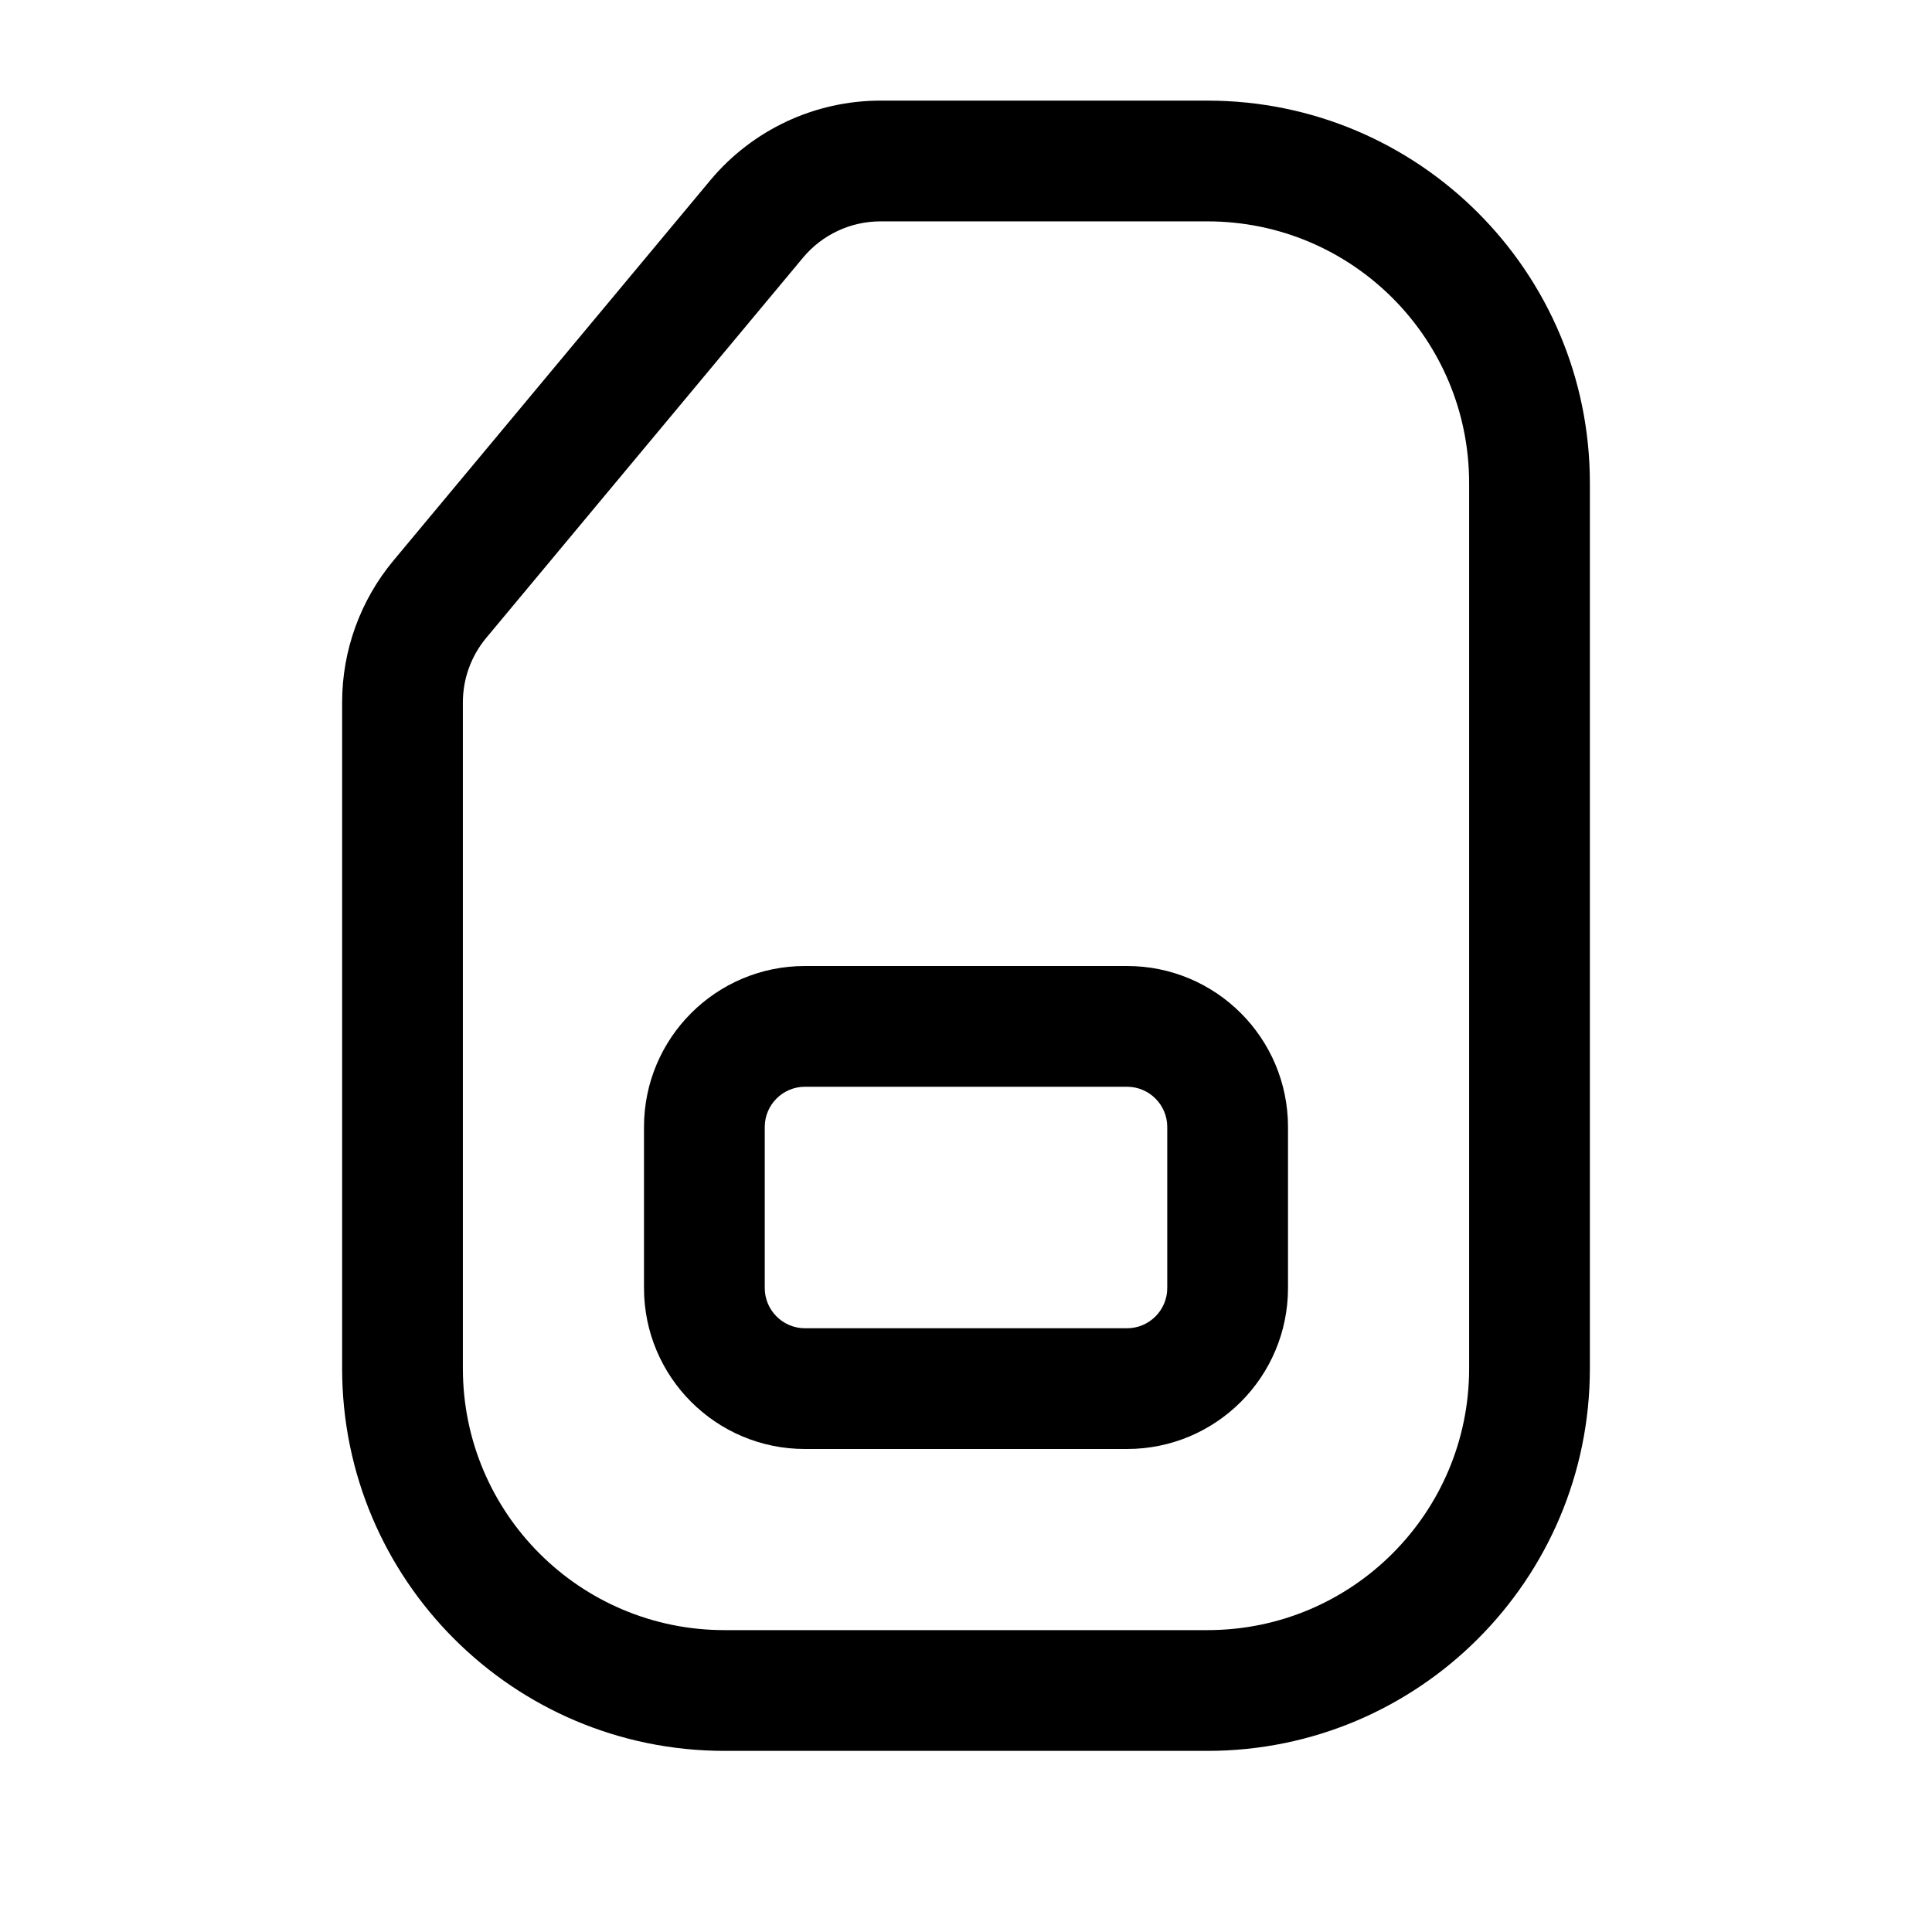 <?xml version="1.0" encoding="UTF-8"?> <svg xmlns="http://www.w3.org/2000/svg" width="24" height="24" viewBox="0 0 24 24" fill="none"><path fill-rule="evenodd" clip-rule="evenodd" d="M10.937 2.75C10.566 2.75 10.214 2.915 9.976 3.2L6.04 7.924C5.853 8.149 5.75 8.432 5.75 8.724V17C5.75 18.795 7.205 20.25 9 20.25H15C16.795 20.25 18.25 18.795 18.25 17V6C18.25 4.205 16.795 2.75 15 2.75H10.937ZM8.824 2.239C9.347 1.613 10.121 1.25 10.937 1.25H15C17.623 1.25 19.75 3.377 19.75 6V17C19.75 19.623 17.623 21.75 15 21.75H9C6.377 21.75 4.25 19.623 4.25 17V8.724C4.25 8.081 4.476 7.458 4.887 6.964L8.824 2.239Z" fill="black"></path><path fill-rule="evenodd" clip-rule="evenodd" d="M14 13.5H10C9.724 13.5 9.5 13.724 9.5 14V16C9.5 16.276 9.724 16.5 10 16.5H14C14.276 16.5 14.5 16.276 14.5 16V14C14.5 13.724 14.276 13.5 14 13.5ZM10 12C8.895 12 8 12.895 8 14V16C8 17.105 8.895 18 10 18H14C15.105 18 16 17.105 16 16V14C16 12.895 15.105 12 14 12H10Z" fill="black"></path></svg> 